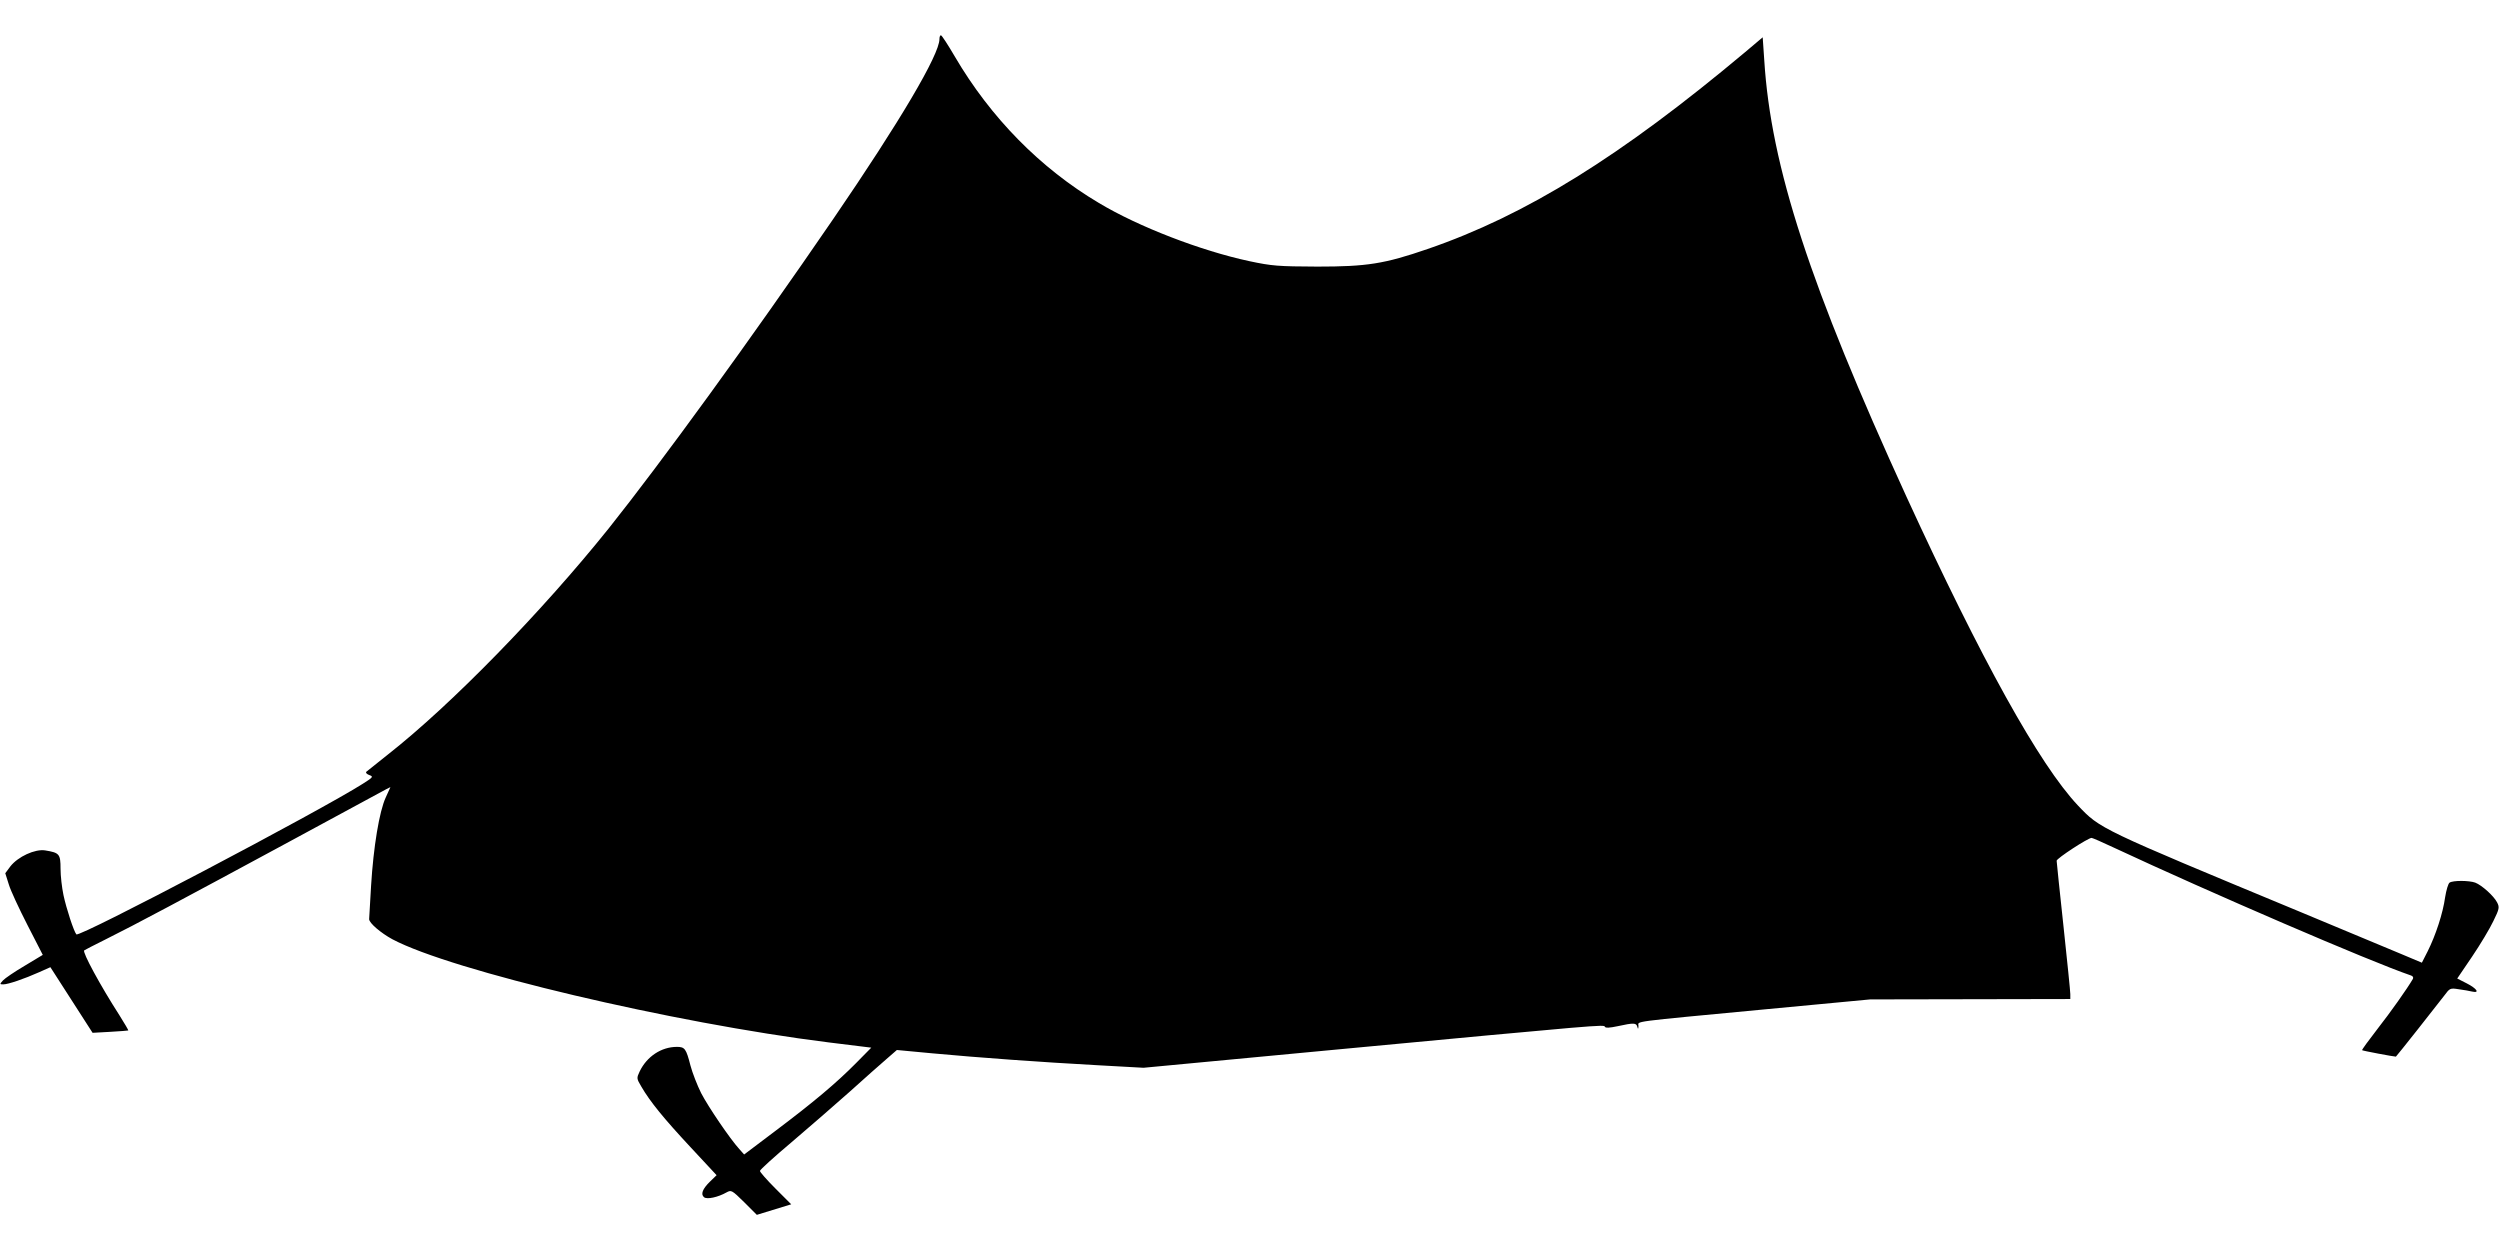  <svg version="1.0" xmlns="http://www.w3.org/2000/svg"
 width="1280pt" height="640pt" viewBox="0 0 1280 640"
 preserveAspectRatio="xMidYMid meet"><g transform="translate(0,640) scale(0.1,-0.1)"
fill="#000000" stroke="none">
<path d="M4810 6200 c0 -80 -203 -423 -543 -920 -426 -622 -883 -1250 -1150
-1585 -344 -429 -807 -904 -1132 -1159 -55 -44 -104 -83 -109 -87 -5 -5 1 -12
14 -17 23 -8 21 -11 -31 -44 -218 -139 -1453 -789 -1468 -772 -13 15 -51 131
-66 201 -8 38 -15 98 -15 135 0 76 -6 82 -79 94 -52 8 -139 -32 -178 -82 l-26
-35 18 -57 c9 -31 53 -125 96 -209 l78 -152 -93 -56 c-51 -30 -101 -64 -111
-75 -17 -19 -17 -20 2 -20 24 0 107 28 185 63 l56 25 108 -168 108 -168 90 5
c50 3 92 6 93 7 1 1 -19 36 -45 77 -99 154 -191 324 -181 333 2 2 51 27 109
56 151 75 398 207 940 500 261 141 485 262 497 269 l22 11 -24 -53 c-33 -71
-63 -254 -75 -451 -5 -89 -10 -166 -10 -172 0 -20 60 -71 119 -103 303 -161
1433 -428 2233 -528 l219 -27 -78 -79 c-101 -102 -216 -199 -414 -348 l-159
-120 -25 28 c-48 53 -158 215 -195 286 -20 40 -45 104 -55 142 -22 86 -29 95
-69 95 -80 0 -154 -49 -191 -126 -16 -34 -16 -36 9 -78 44 -76 115 -163 251
-309 l134 -144 -34 -33 c-38 -37 -49 -65 -30 -80 15 -12 71 0 115 25 24 13 27
12 90 -50 l65 -65 88 27 88 27 -80 80 c-45 45 -81 86 -80 91 0 6 73 72 162
147 89 76 223 192 297 258 74 67 159 142 188 167 l54 47 181 -17 c237 -22 554
-45 847 -61 l235 -13 985 93 c1362 128 1373 129 1377 117 3 -7 24 -6 66 3 82
18 95 17 100 -3 4 -14 5 -13 6 4 1 26 -61 18 646 85 l540 51 512 1 513 1 0 25
c0 14 -16 170 -35 348 -19 177 -35 328 -35 335 0 12 161 117 179 117 4 0 55
-22 112 -49 495 -231 1314 -584 1522 -655 11 -3 15 -11 11 -18 -29 -50 -114
-170 -182 -257 -45 -58 -80 -106 -78 -108 2 -3 162 -33 173 -33 2 0 213 267
248 313 28 38 30 39 74 32 25 -3 56 -9 69 -12 40 -9 23 16 -28 42 l-49 25 76
112 c42 62 91 144 109 182 31 63 32 71 19 96 -17 33 -78 88 -112 101 -30 11
-113 12 -131 0 -7 -4 -17 -38 -23 -75 -11 -81 -48 -194 -89 -276 l-30 -59
-107 45 c-60 25 -292 122 -518 216 -1029 427 -1022 424 -1136 544 -197 209
-494 745 -878 1581 -494 1080 -694 1690 -728 2235 l-8 117 -90 -76 c-637 -534
-1122 -835 -1626 -1008 -221 -76 -310 -90 -564 -90 -202 1 -231 3 -349 28
-247 53 -567 176 -770 298 -300 178 -554 437 -737 749 -35 60 -67 109 -71 109
-5 1 -8 -8 -8 -19z"/>
</g>
</svg>
